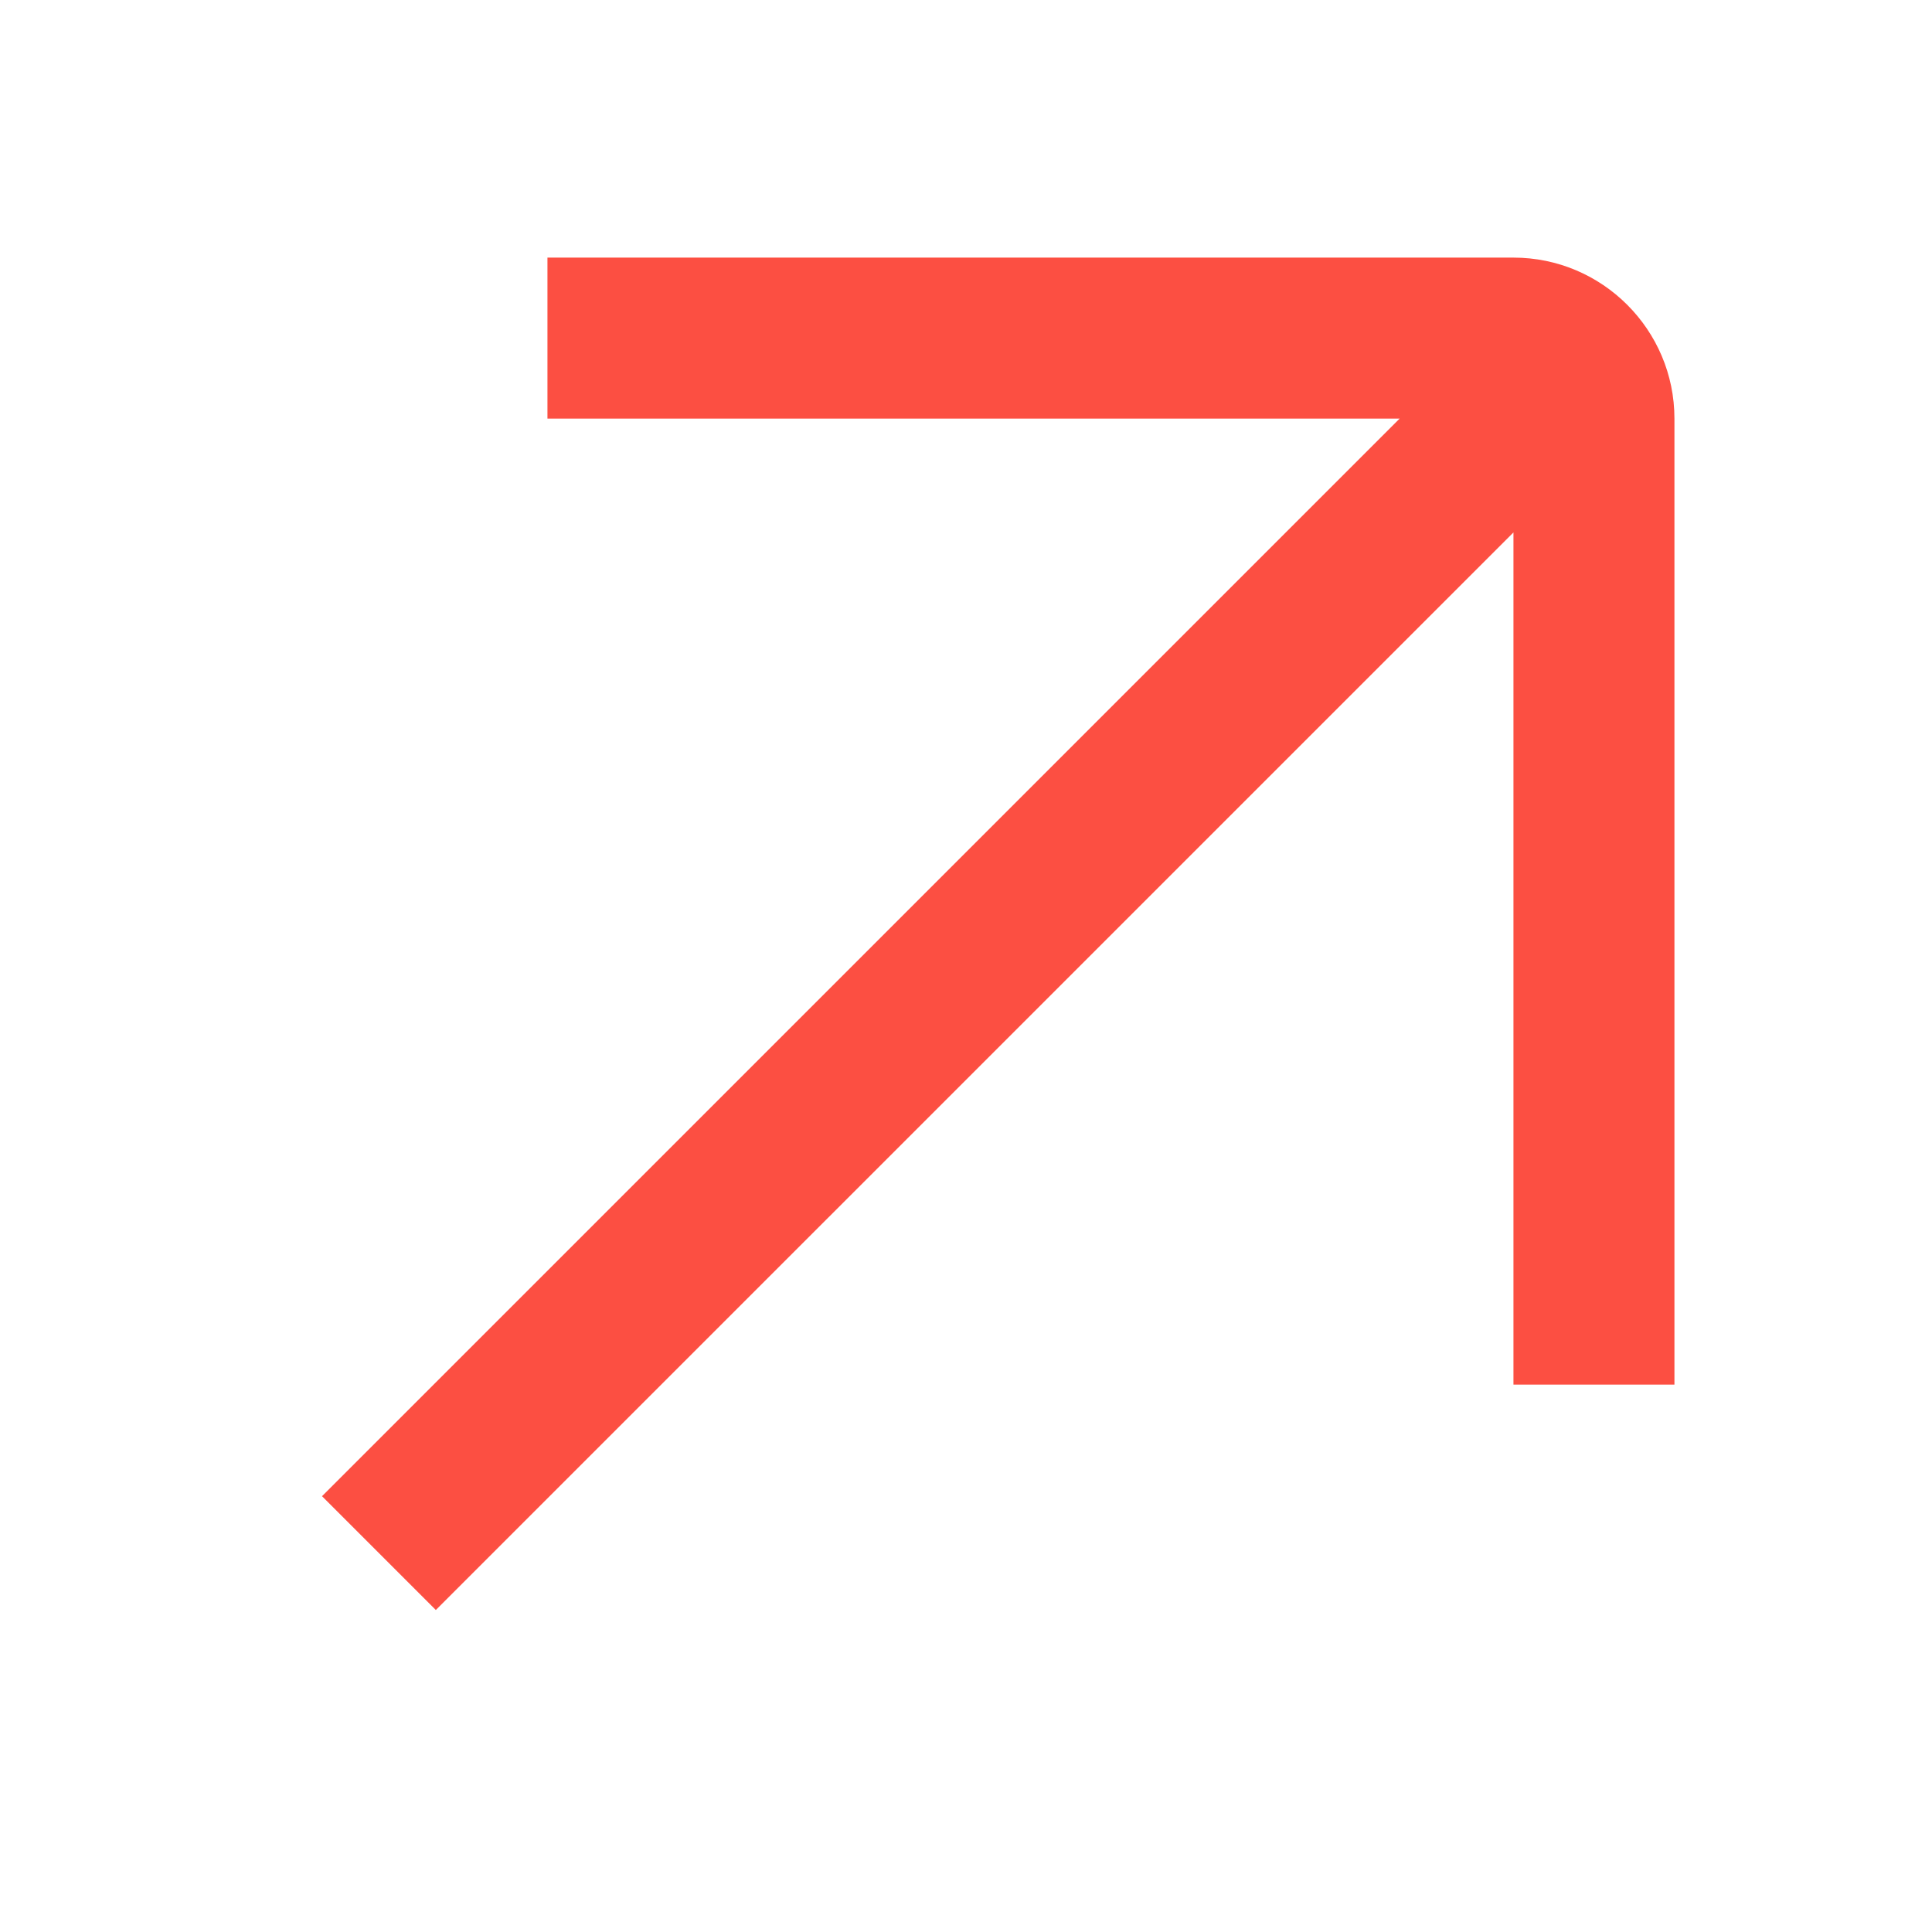 <svg width="80" height="80" viewBox="0 0 80 80" fill="none" xmlns="http://www.w3.org/2000/svg">
<path d="M62.669 10.667H22.669V17.334H57.955L13.334 61.954L18.047 66.667L62.669 22.047V57.334H69.335V17.334C69.335 13.657 66.345 10.667 62.669 10.667Z" fill="#FC4F42"/>
</svg>
